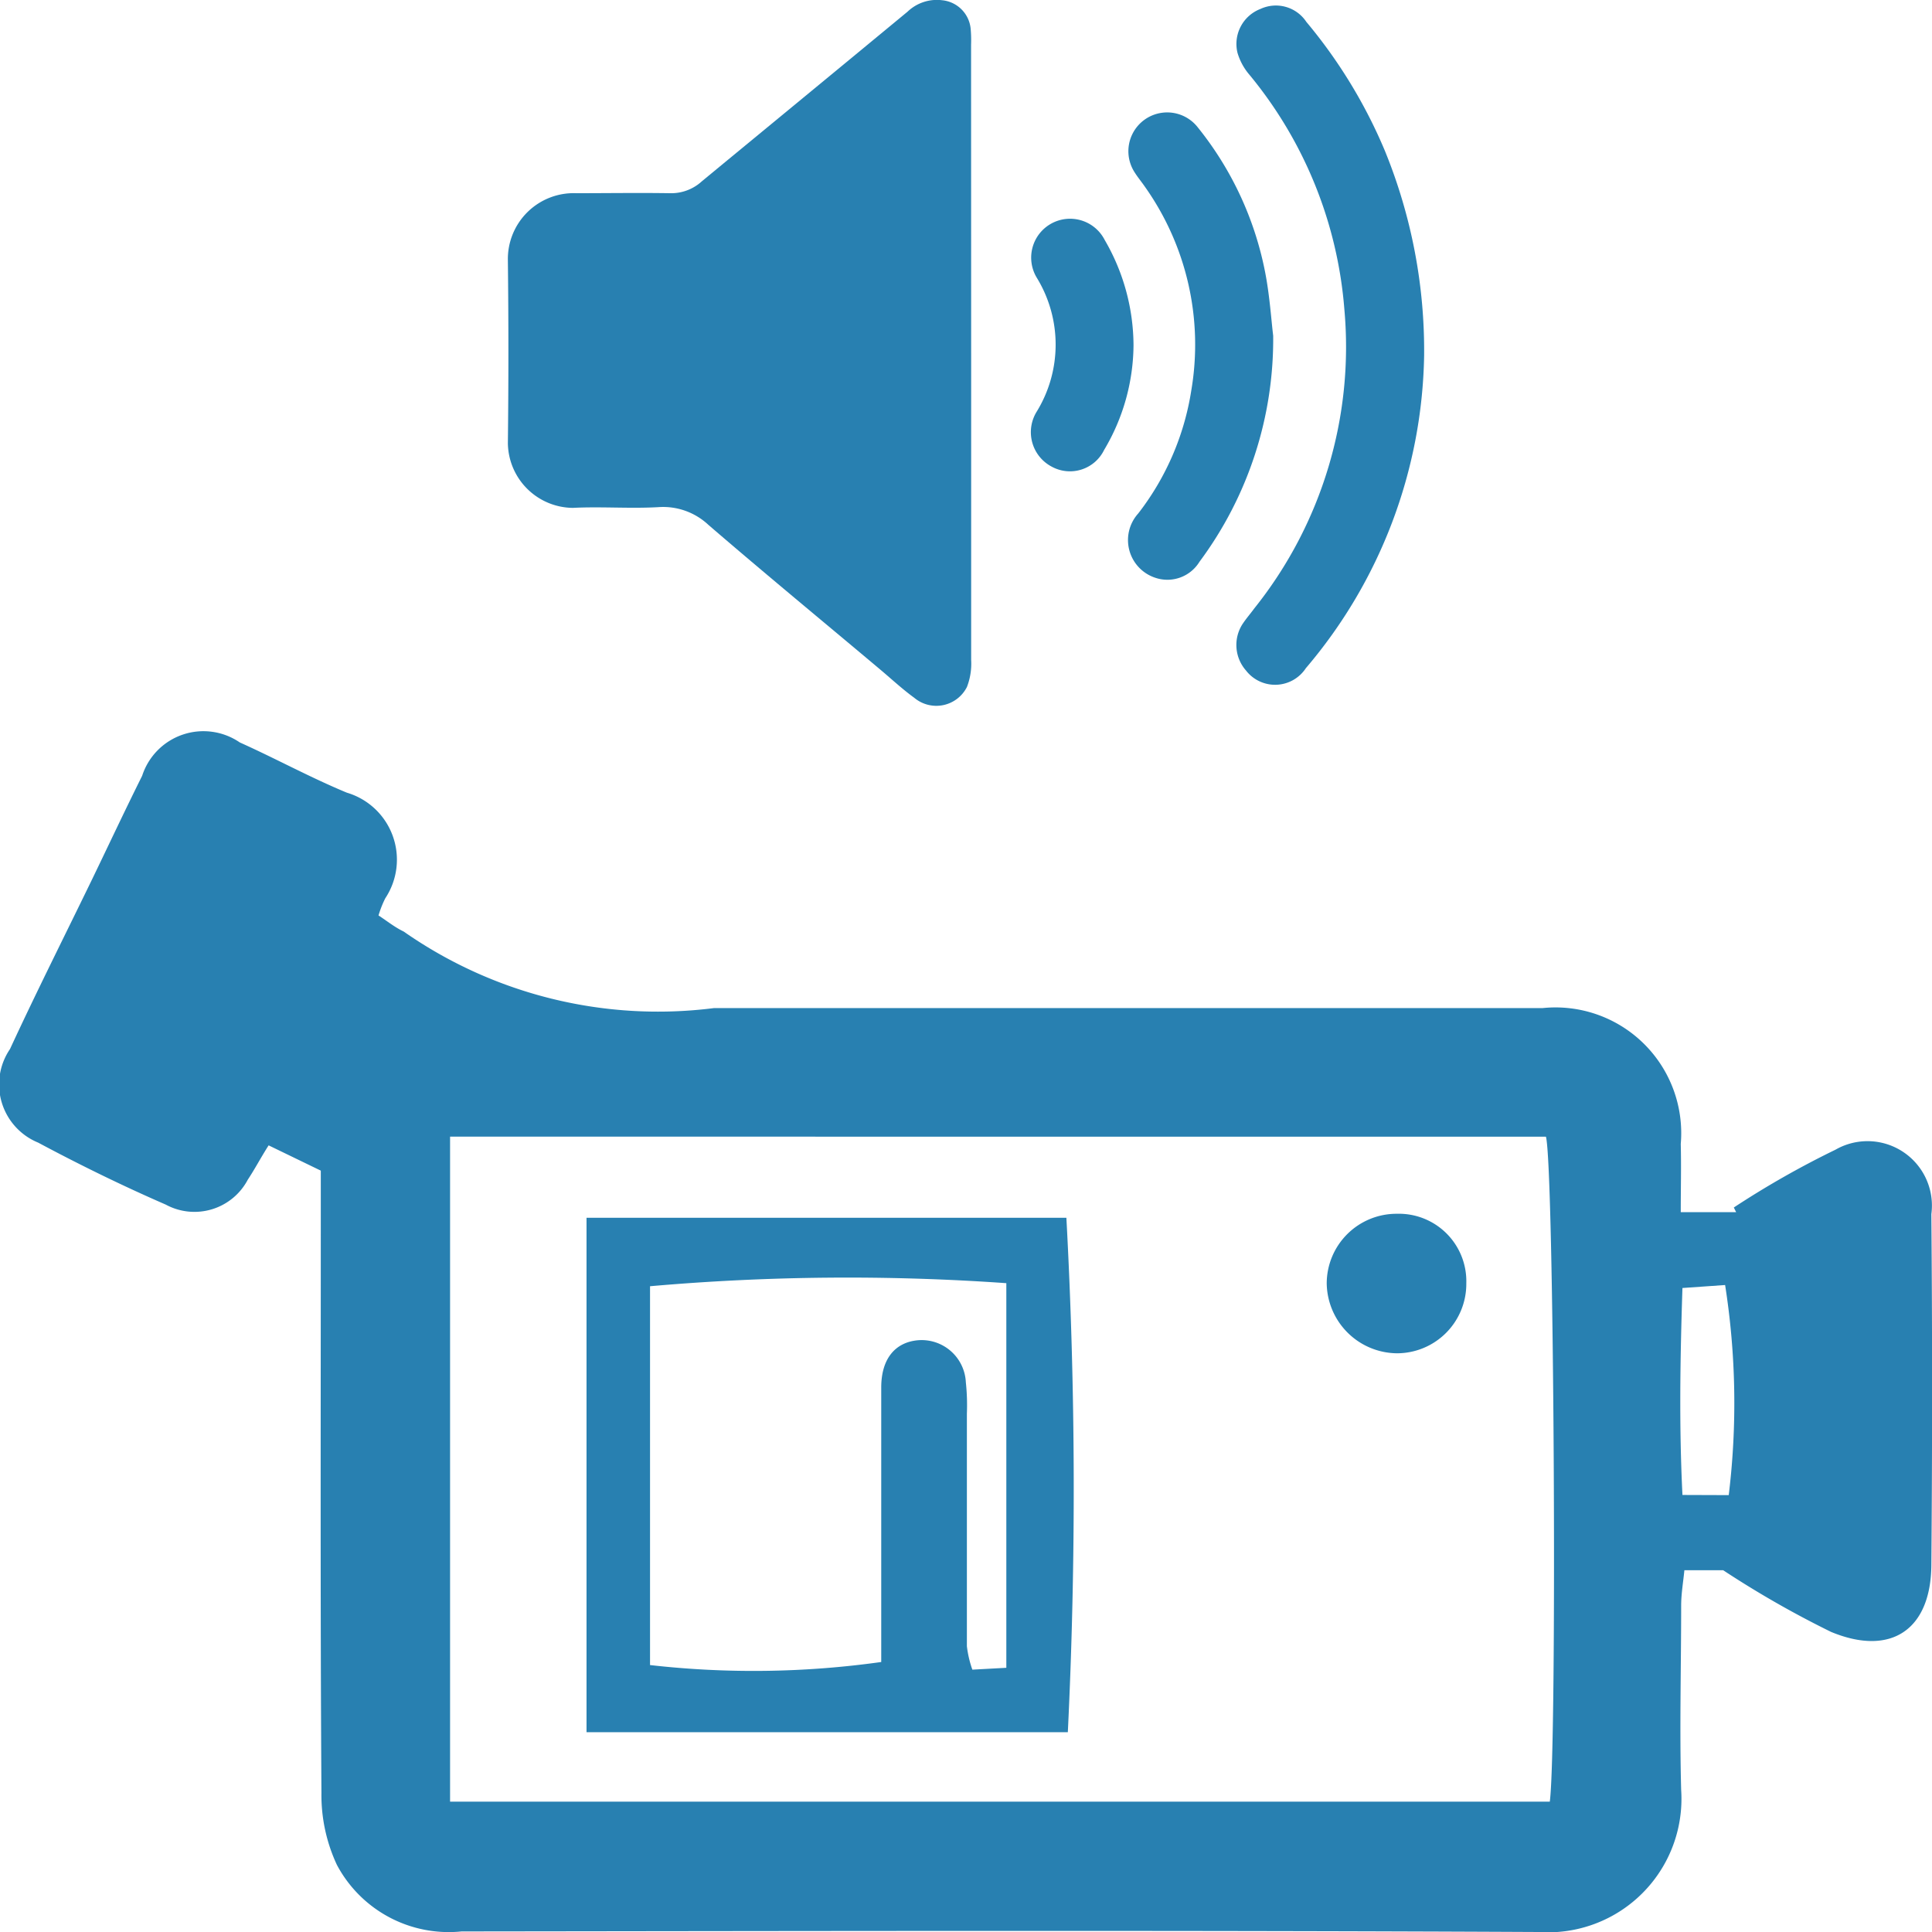 <svg id="Слой_1" data-name="Слой 1" xmlns="http://www.w3.org/2000/svg" viewBox="0 0 24 24"><defs><style>.cls-1{fill:#2880b1;}</style></defs><title>706</title><path class="cls-1" d="M12.064,4.39q0,1.9,0,3.808a.8.8,0,0,1-.052.335.426.426,0,0,1-.655.135c-.146-.106-.279-.23-.418-.347-.714-.6-1.431-1.191-2.138-1.8A.822.822,0,0,0,8.178,6.3c-.354.02-.71-.009-1.063.009a.815.815,0,0,1-.806-.8q.013-1.137,0-2.275A.818.818,0,0,1,7.158,2.4c.387,0,.775-.006,1.162,0a.564.564,0,0,0,.4-.149c.849-.7,1.7-1.4,2.554-2.106a.527.527,0,0,1,.43-.142.394.394,0,0,1,.354.355,1.62,1.62,0,0,1,.005.2Z"/><path class="cls-1" d="M17.691,4.42A6.144,6.144,0,0,1,16.222,8.3a.457.457,0,0,1-.744.029.48.48,0,0,1-.046-.572c.045-.069.1-.132.15-.2A5.2,5.2,0,0,0,16.7,3.84,5.216,5.216,0,0,0,15.522.93a.739.739,0,0,1-.15-.276.466.466,0,0,1,.286-.543.454.454,0,0,1,.57.161,6.272,6.272,0,0,1,.975,1.6A6.566,6.566,0,0,1,17.691,4.42Z"/><path class="cls-1" d="M15.816,4.17A4.632,4.632,0,0,1,14.9,6.979a.467.467,0,0,1-.543.2.493.493,0,0,1-.218-.8,3.328,3.328,0,0,0,.659-1.525,3.394,3.394,0,0,0-.576-2.535c-.042-.061-.09-.118-.129-.181a.482.482,0,0,1,.779-.565,4.124,4.124,0,0,1,.846,1.819C15.774,3.683,15.793,3.988,15.816,4.17Z"/><path class="cls-1" d="M14.081,4.289a2.573,2.573,0,0,1-.365,1.3.472.472,0,0,1-.653.207.484.484,0,0,1-.185-.682,1.591,1.591,0,0,0,0-1.666.483.483,0,1,1,.845-.467A2.618,2.618,0,0,1,14.081,4.289Z"/><path class="cls-1" d="M21.406,19.506h-.482c-.015.151-.039.29-.04.43,0,.767-.021,1.536,0,2.3A1.658,1.658,0,0,1,19.115,24c-4.46-.022-8.921-.012-13.381-.007a1.573,1.573,0,0,1-1.549-.827,2.049,2.049,0,0,1-.192-.891c-.015-2.369-.008-4.738-.008-7.107v-.626l-.648-.314c-.1.157-.171.294-.258.425a.749.749,0,0,1-1.02.311c-.538-.234-1.067-.493-1.585-.77a.781.781,0,0,1-.35-1.162c.329-.711.682-1.412,1.024-2.117.206-.426.407-.855.618-1.278a.8.8,0,0,1,1.213-.414c.446.2.878.437,1.33.624a.868.868,0,0,1,.477,1.312,1.307,1.307,0,0,0-.084.213c.106.069.2.146.313.2a5.513,5.513,0,0,0,3.853.951H19.161a1.562,1.562,0,0,1,1.718,1.688c.007.273,0,.546,0,.847h.688L21.538,15a11.219,11.219,0,0,1,1.263-.718.8.8,0,0,1,1.191.8q.018,2.181,0,4.362c-.007.8-.5,1.137-1.246.828A12.247,12.247,0,0,1,21.406,19.506ZM5.591,14.12v8.261H19.252c.093-.693.053-7.908-.048-8.261Zm15.884,4.453a9.463,9.463,0,0,0-.045-2.61L20.9,16c-.029.889-.042,1.726,0,2.571Z"/><path class="cls-1" d="M13.265,21.518H7.286v-6.39h5.961A62.306,62.306,0,0,1,13.265,21.518Zm-.764-.8V15.94a28.078,28.078,0,0,0-4.426.038v4.706a11.4,11.4,0,0,0,2.872-.038v-.57c0-.946,0-1.893,0-2.84,0-.359.175-.562.456-.587a.55.55,0,0,1,.595.522,2.681,2.681,0,0,1,.013.391c0,.963,0,1.926,0,2.888a1.341,1.341,0,0,0,.068.291Z"/><path class="cls-1" d="M17.353,15.078a.838.838,0,0,1,.862.862.862.862,0,0,1-.862.871.881.881,0,0,1-.872-.868A.867.867,0,0,1,17.353,15.078Z"/></svg>